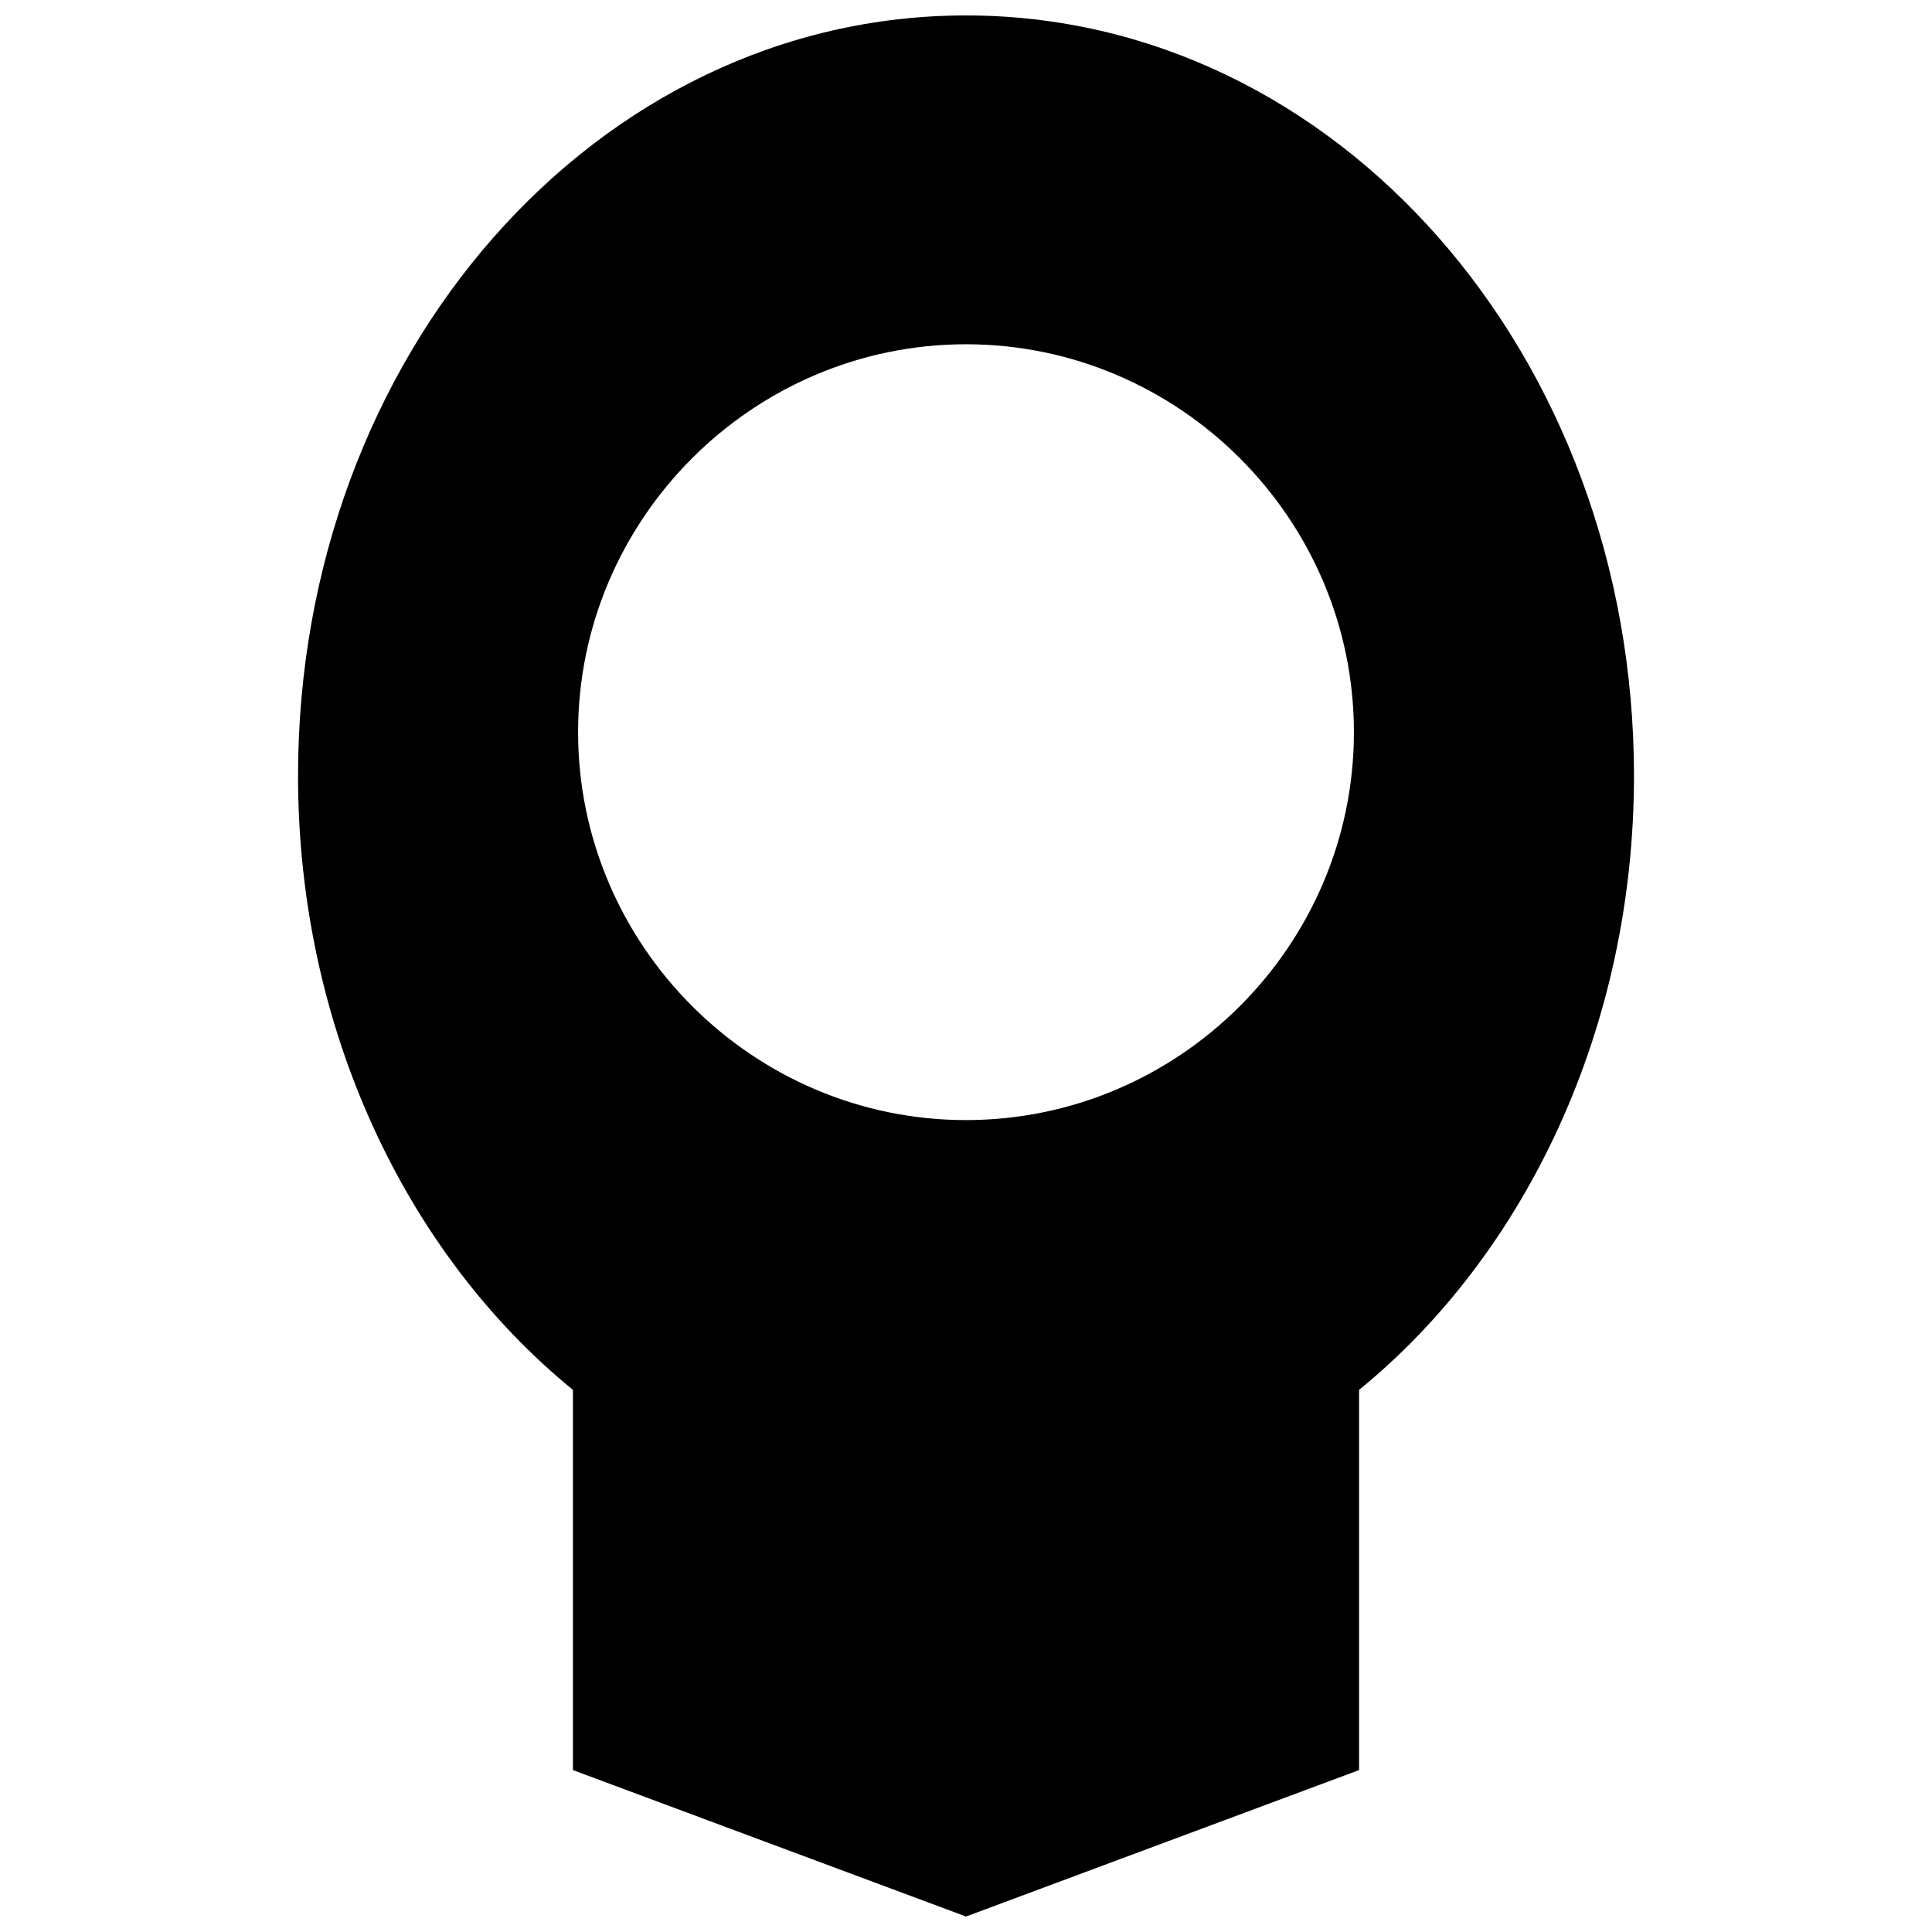<?xml version="1.0" encoding="UTF-8"?>
<!-- The Best Svg Icon site in the world: iconSvg.co, Visit us! https://iconsvg.co -->
<svg width="800px" height="800px" version="1.1" viewBox="144 144 512 512" xmlns="http://www.w3.org/2000/svg">
 <defs>
  <clipPath id="a">
   <path d="m222 148.09h356v503.81h-356z"/>
  </clipPath>
 </defs>
 <g clip-path="url(#a)">
  <path d="m400 148.09c98.039 0 177.02 89.867 177.02 201.52 0 66.723-28.594 126.63-72.848 162.72v100.76l-104.17 38.809-104.17-38.809v-100.76c-44.254-36.082-72.848-95.996-72.848-162.72 0-111.66 78.977-201.52 177.02-201.52zm0 87.145c56.508 0 102.8 46.297 102.8 102.8 0 56.508-46.297 102.8-102.8 102.8s-102.8-46.297-102.8-102.8c0-56.508 46.297-102.8 102.8-102.8z" fill-rule="evenodd"/>
 </g>
</svg>